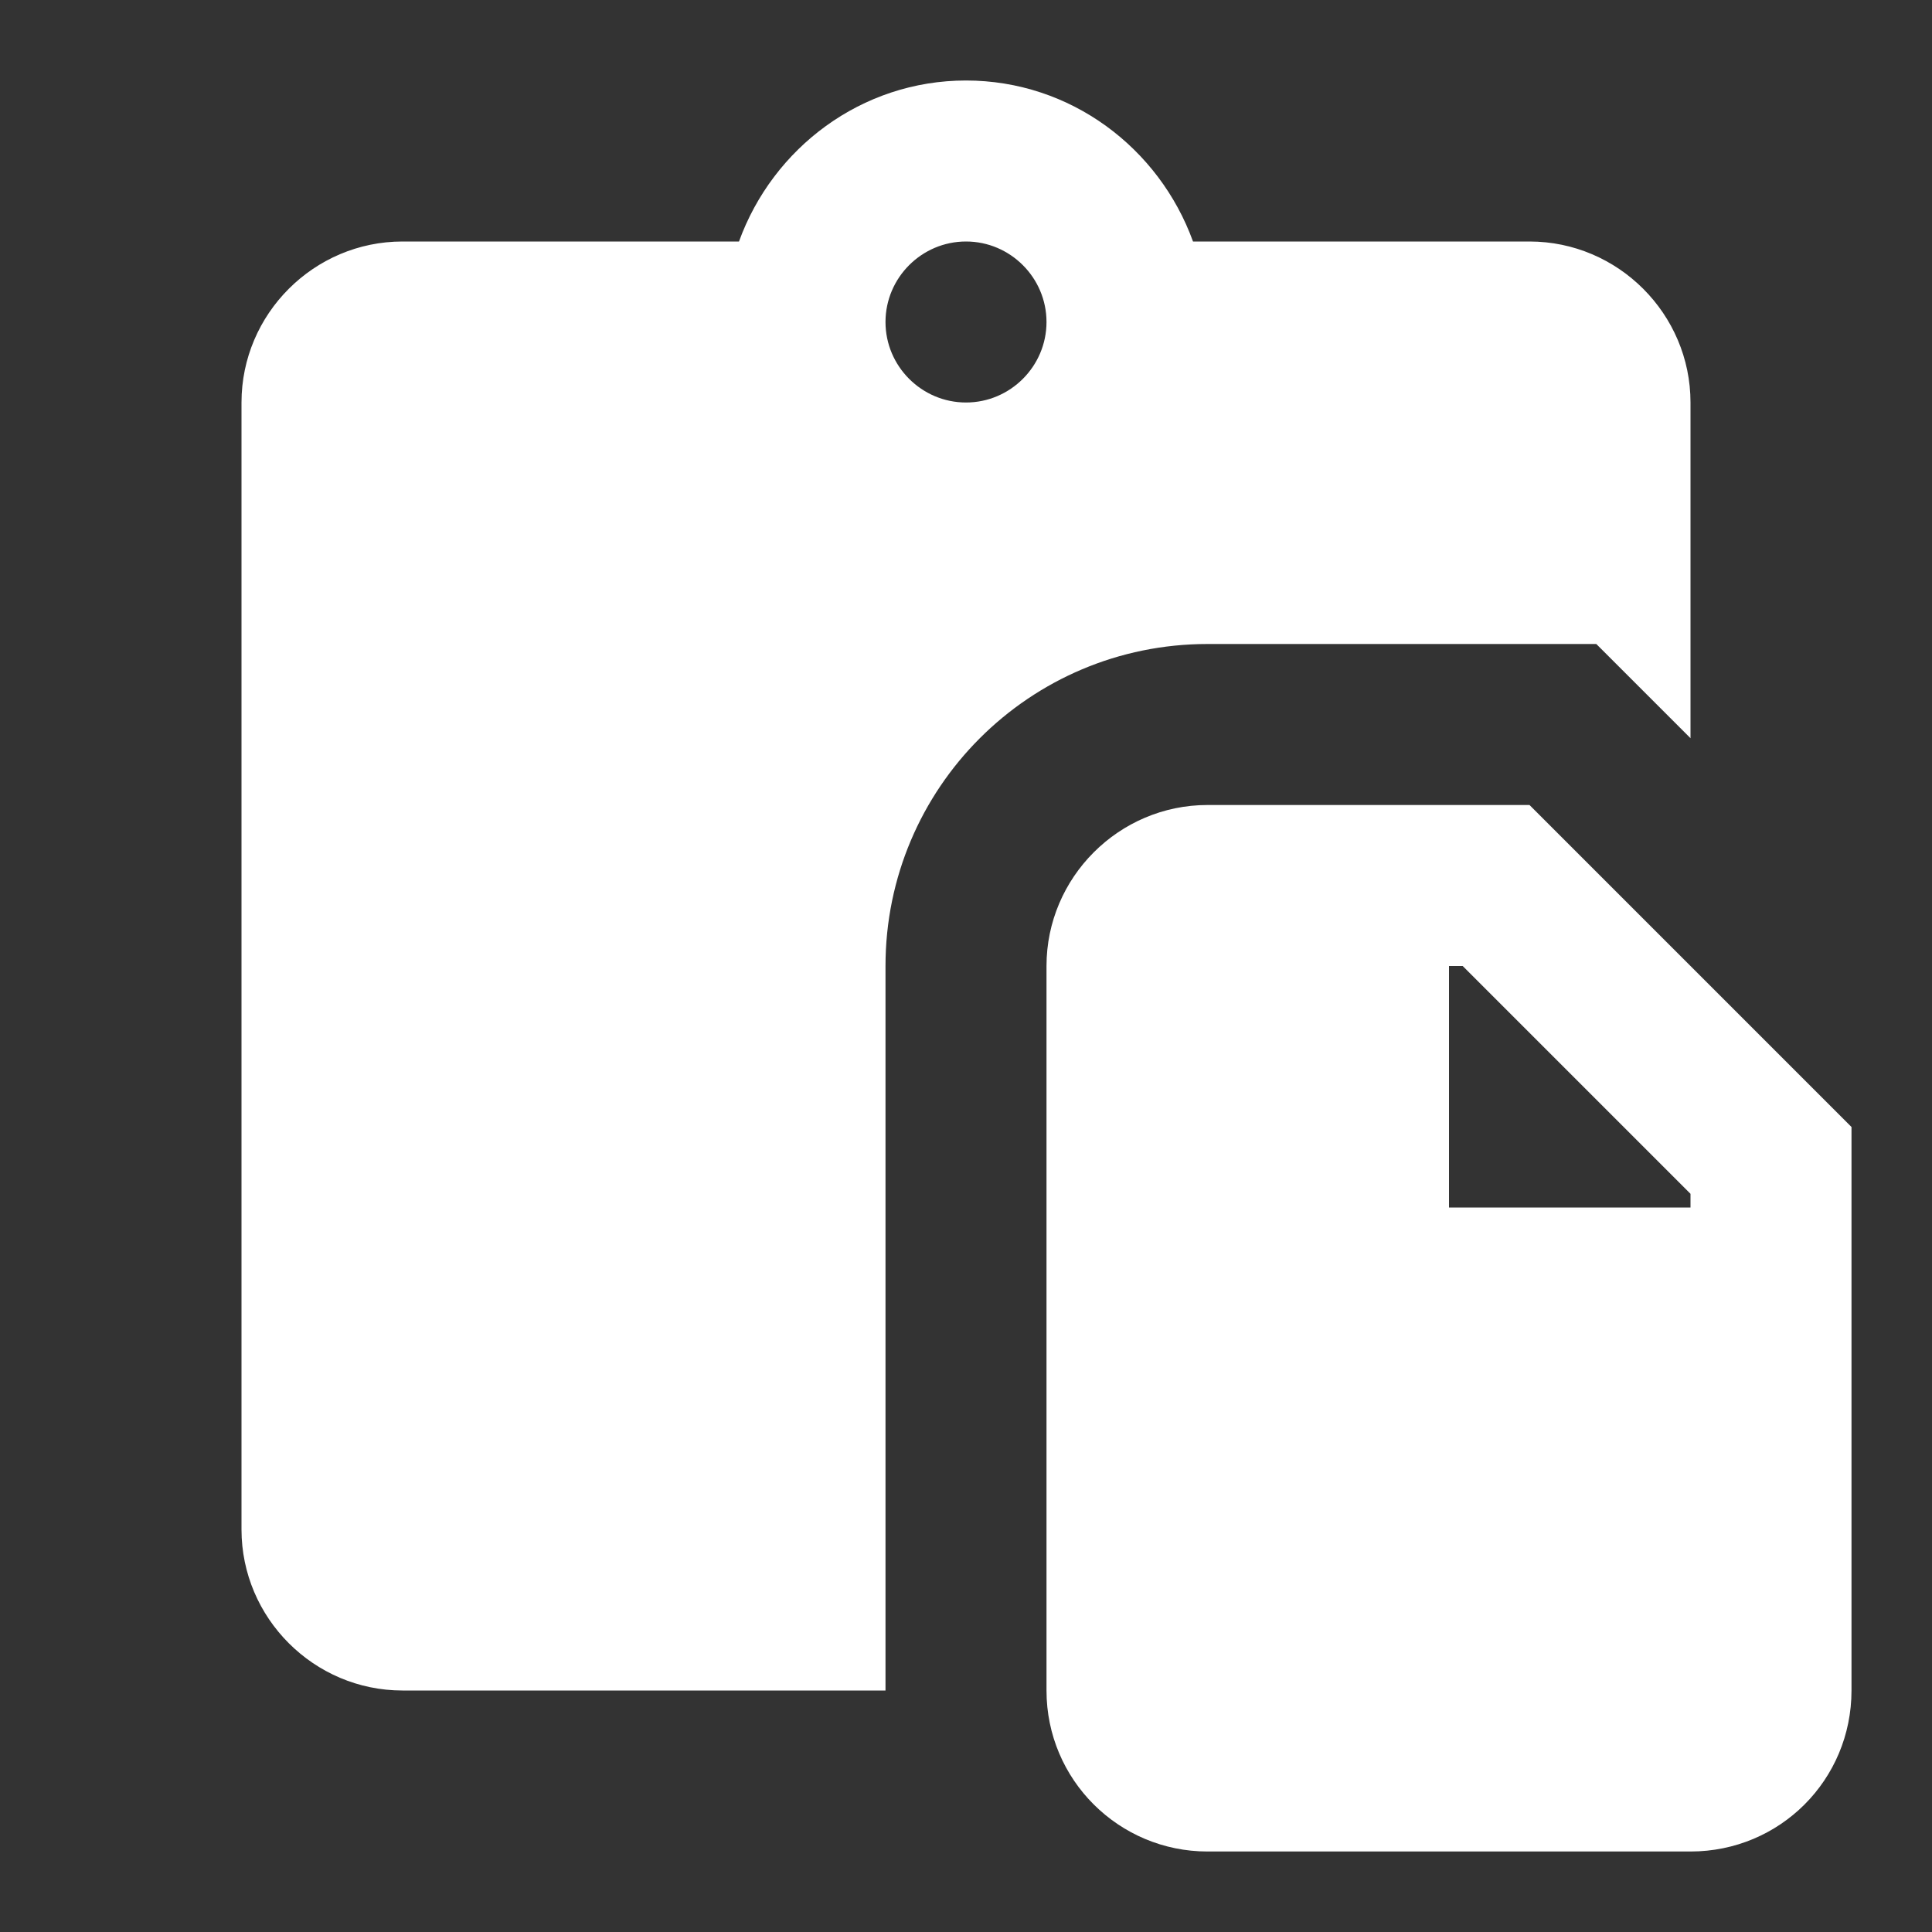 <?xml version="1.0" encoding="UTF-8"?>
<svg xmlns="http://www.w3.org/2000/svg" width="54" height="54" viewBox="0 0 54 54" fill="none">
  <rect x="0" y="0" width="54" height="54" fill="#333333" stroke="none"/>
  <path d="M42.75 6.75C45.225 6.75 47.25 8.775 47.25 11.25V20.633L44.617 18H33.75C28.777 18 24.75 22.027 24.75 27V47.25H11.25C8.775 47.25 6.75 45.225 6.75 42.75V11.25C6.75 8.775 8.775 6.75 11.25 6.75H20.655C21.6 4.14 24.075 2.25 27 2.25C29.925 2.25 32.4 4.14 33.345 6.75H42.75ZM27 6.75C25.762 6.75 24.75 7.763 24.75 9C24.75 10.238 25.762 11.25 27 11.25C28.238 11.25 29.25 10.238 29.25 9C29.25 7.763 28.238 6.75 27 6.75ZM33.75 51.75C31.275 51.75 29.25 49.748 29.25 47.25V27C29.25 24.525 31.275 22.5 33.75 22.5H42.75L51.75 31.5V47.25C51.75 49.748 49.748 51.75 47.25 51.75H33.75ZM47.25 33.367L40.883 27H40.5V33.75H47.25V33.367Z" fill="white"></path>
</svg>
